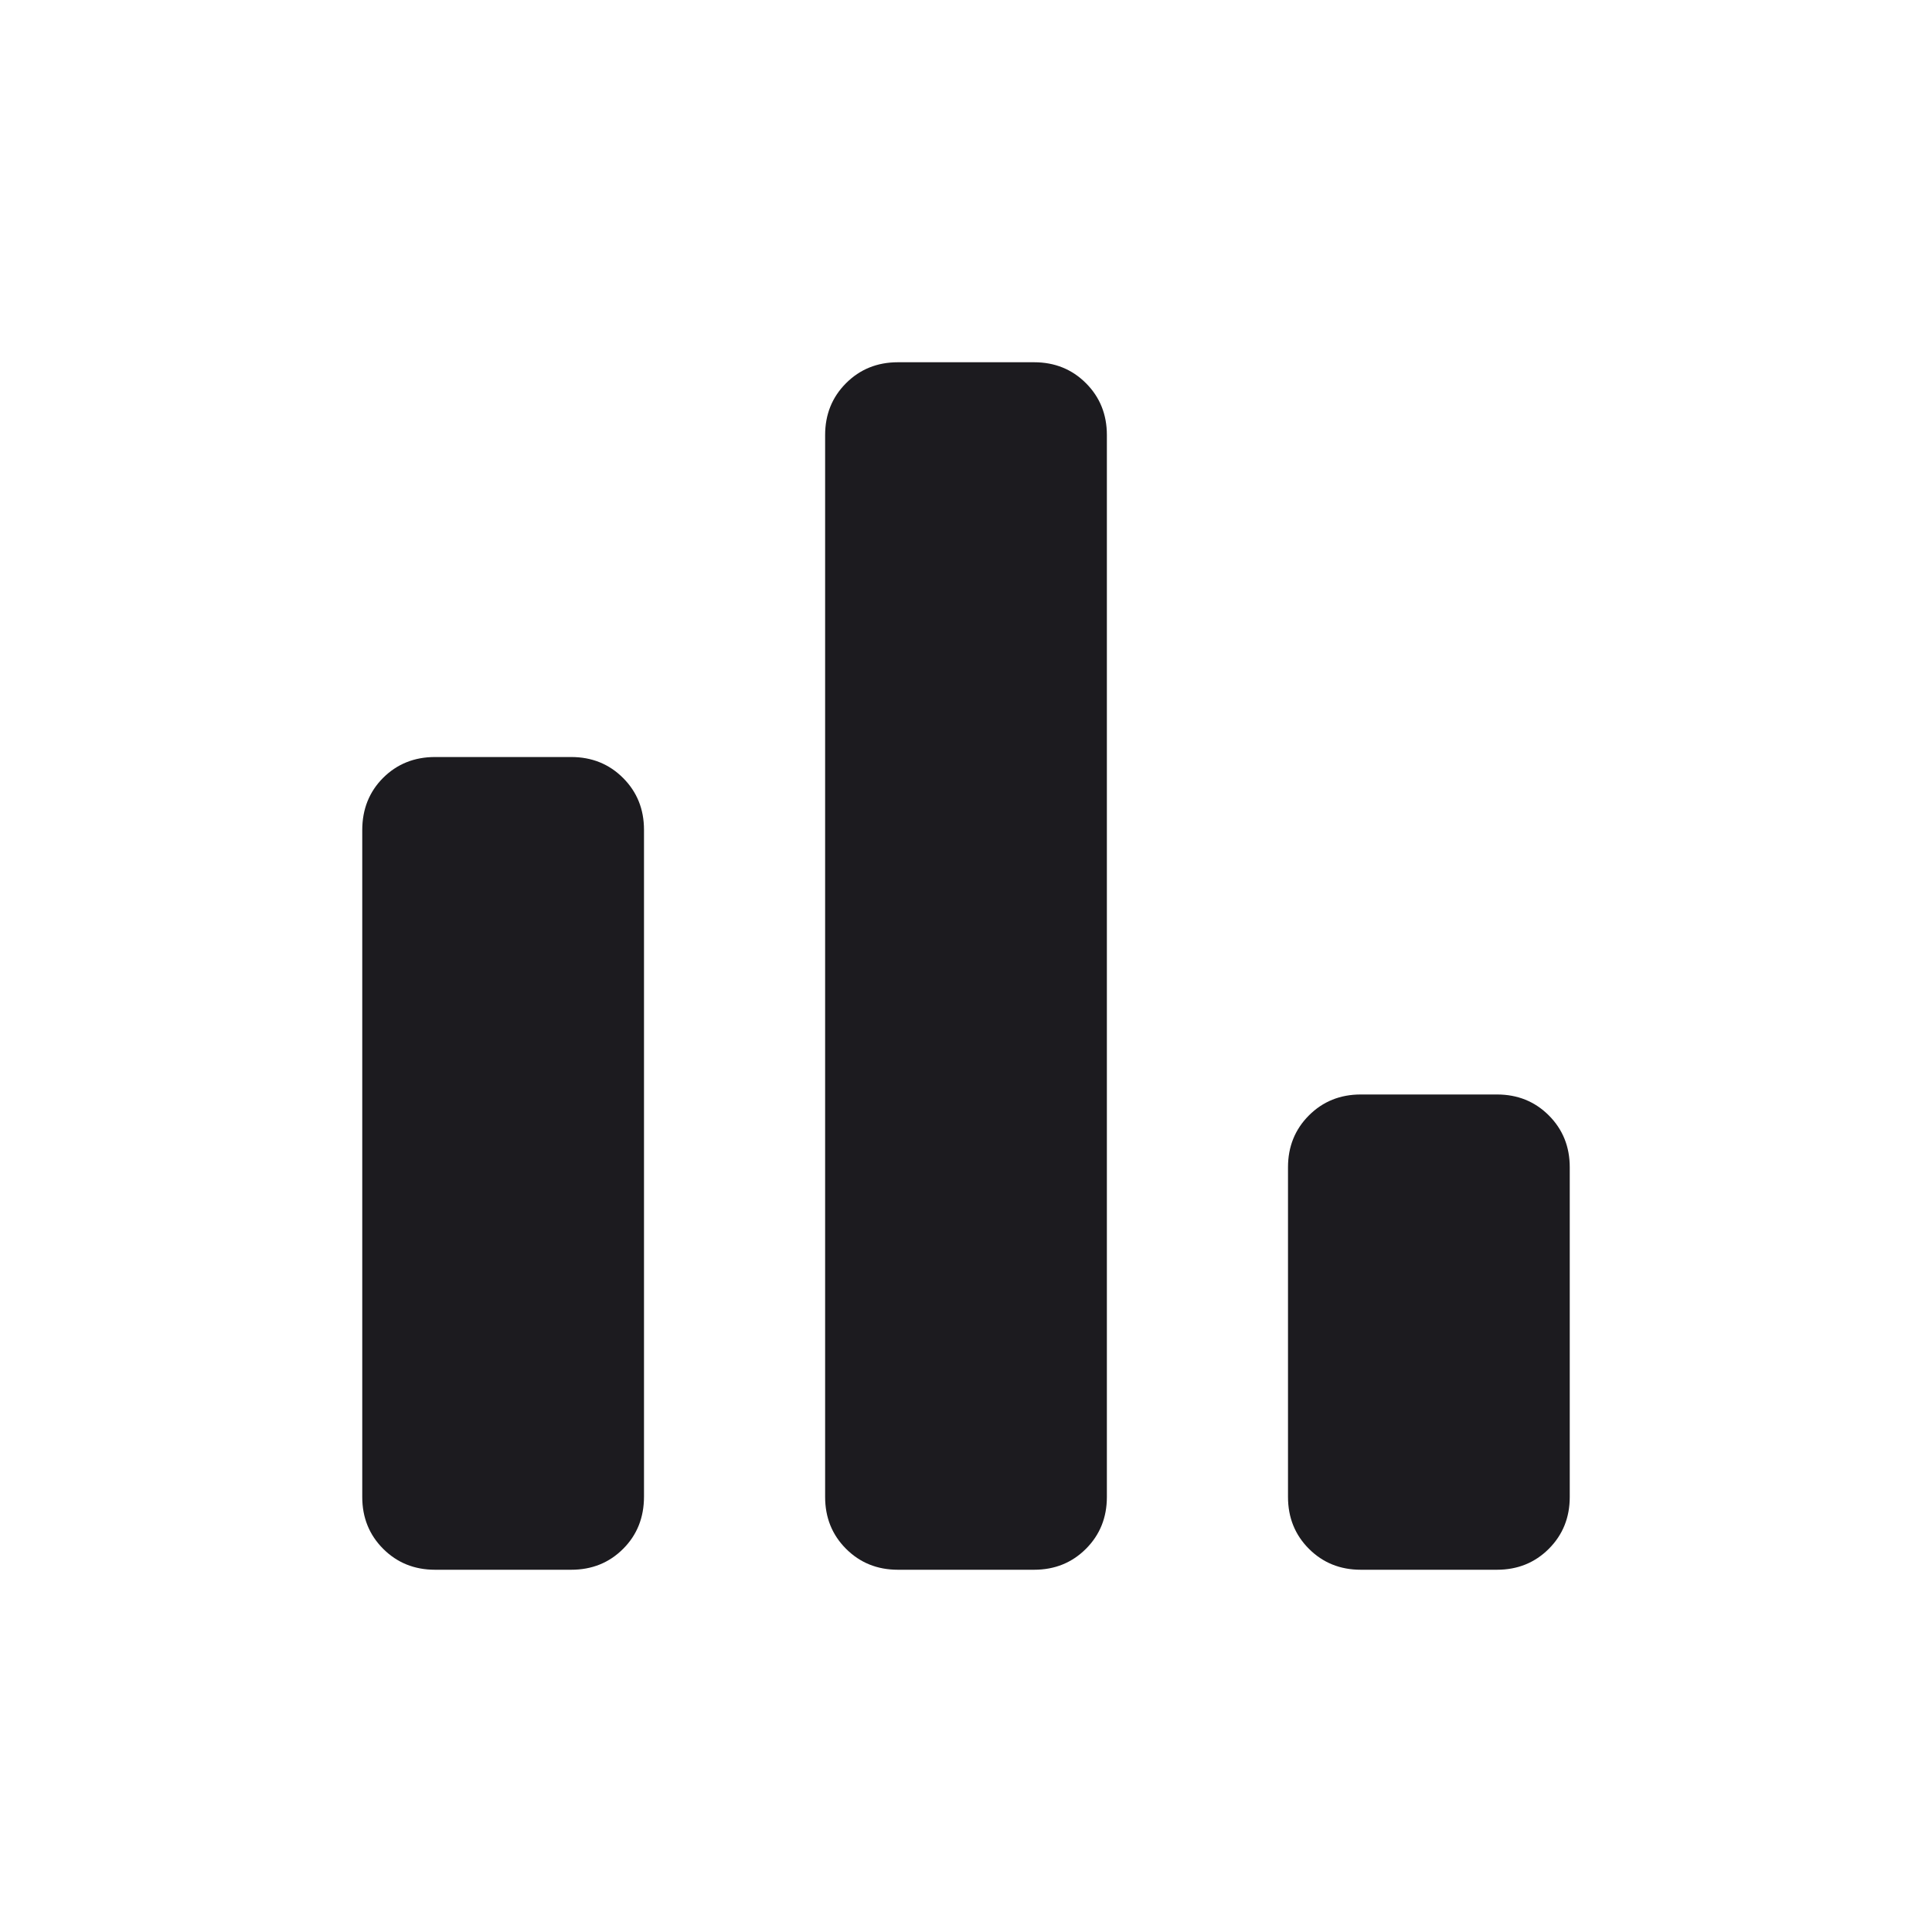 <svg width="24" height="24" viewBox="0 0 24 24" fill="none" xmlns="http://www.w3.org/2000/svg">
<mask id="mask0_447_3086" style="mask-type:alpha" maskUnits="userSpaceOnUse" x="0" y="0" width="24" height="24">
<rect width="24" height="24" fill="#D9D9D9"/>
</mask>
<g mask="url(#mask0_447_3086)">
<path d="M16.904 19.5C16.648 19.5 16.433 19.413 16.26 19.24C16.087 19.067 16 18.852 16 18.596V14.5C16 14.244 16.087 14.029 16.26 13.856C16.433 13.683 16.648 13.596 16.904 13.596H18.596C18.852 13.596 19.067 13.683 19.24 13.856C19.413 14.029 19.5 14.244 19.5 14.5V18.596C19.5 18.852 19.413 19.067 19.24 19.24C19.067 19.413 18.852 19.5 18.596 19.5H16.904ZM11.154 19.5C10.898 19.5 10.683 19.413 10.51 19.24C10.337 19.067 10.25 18.852 10.25 18.596V5.404C10.25 5.148 10.337 4.933 10.51 4.76C10.683 4.587 10.898 4.5 11.154 4.5H12.846C13.102 4.5 13.317 4.587 13.49 4.76C13.663 4.933 13.75 5.148 13.75 5.404V18.596C13.75 18.852 13.663 19.067 13.49 19.24C13.317 19.413 13.102 19.5 12.846 19.5H11.154ZM5.404 19.5C5.148 19.5 4.933 19.413 4.76 19.24C4.587 19.067 4.5 18.852 4.5 18.596V10.312C4.5 10.052 4.587 9.835 4.76 9.662C4.933 9.49 5.148 9.404 5.404 9.404H7.096C7.352 9.404 7.567 9.491 7.74 9.664C7.913 9.837 8 10.052 8 10.308V18.591C8 18.852 7.913 19.069 7.74 19.241C7.567 19.414 7.352 19.5 7.096 19.5H5.404Z" fill="#1C1B1F"/>
</g>
</svg>
